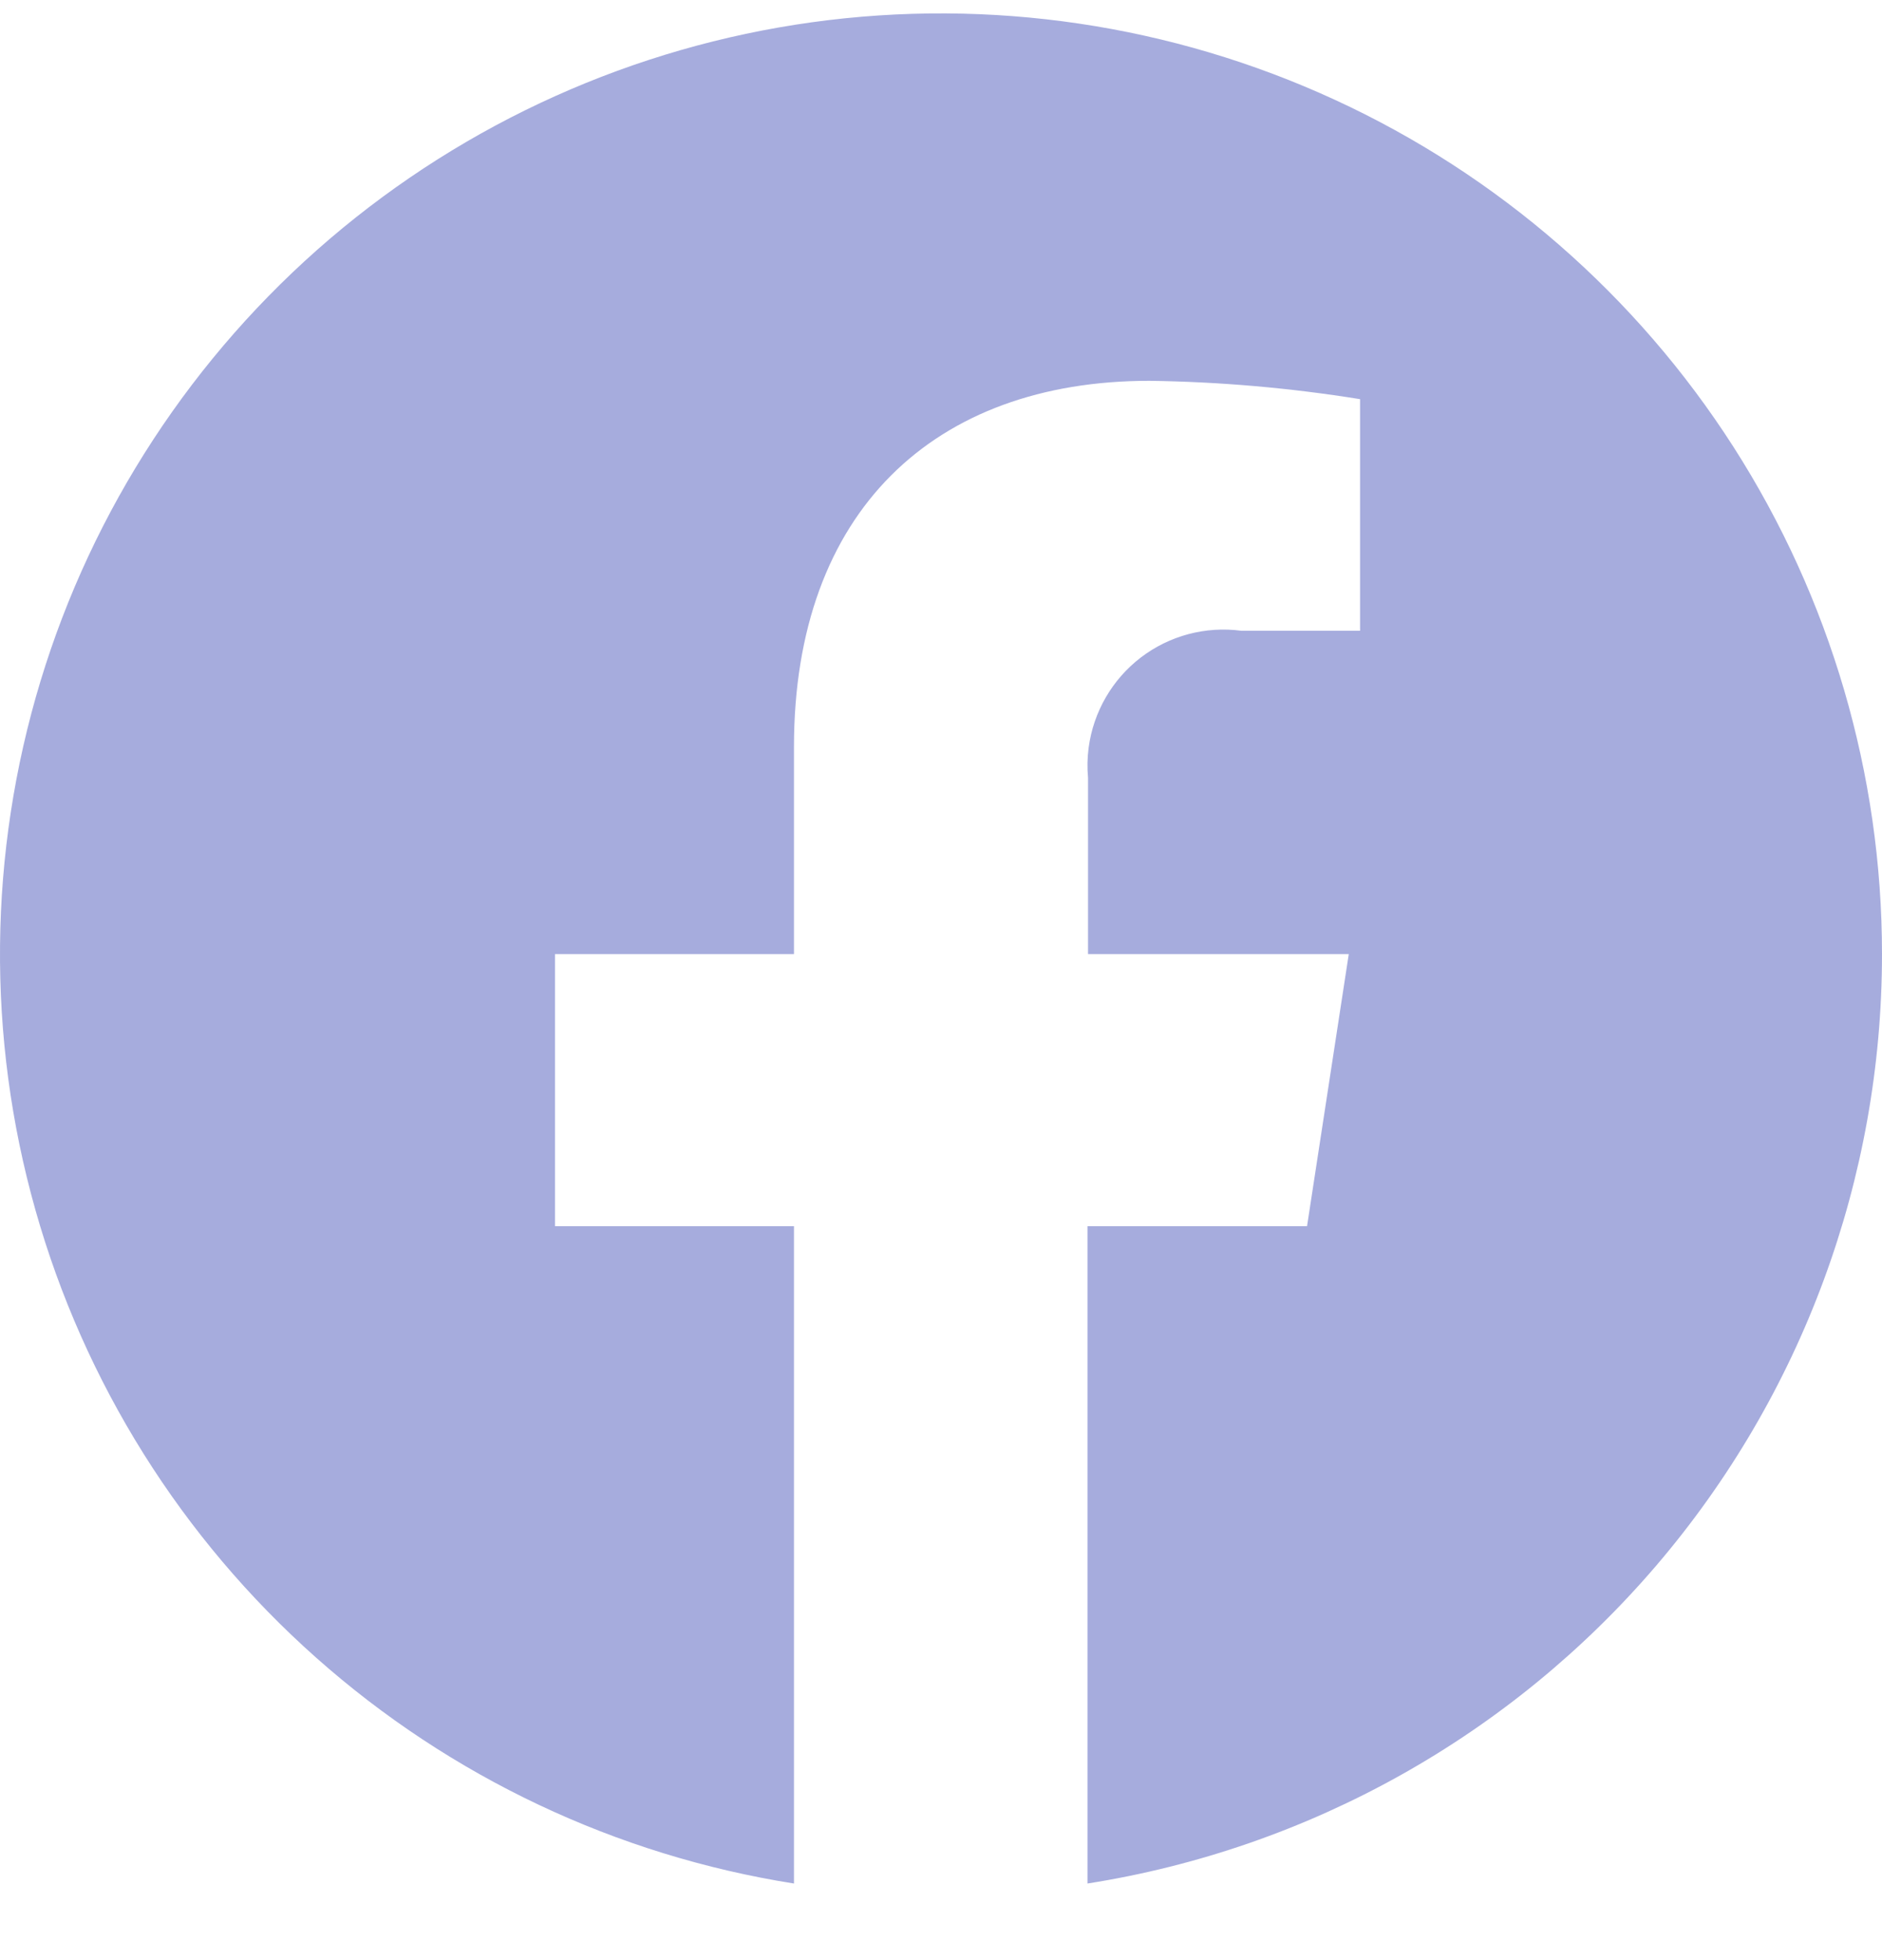 <svg width="24" height="25" viewBox="0 0 24 25" fill="none" xmlns="http://www.w3.org/2000/svg">
<g clip-path="url(#clip0_4115_2311)">
<path fill-rule="evenodd" clip-rule="evenodd" d="M22.106 5.7C23.342 7.631 24 9.876 24 12.169C24 15.028 22.98 17.793 21.122 19.967C19.264 22.14 16.692 23.578 13.868 24.023V15.639H16.668L17.2 12.169H13.875V9.92C13.863 9.791 13.866 9.662 13.883 9.535C13.944 9.079 14.183 8.666 14.548 8.386C14.913 8.107 15.374 7.984 15.83 8.045H17.344V5.091C16.455 4.948 15.557 4.869 14.657 4.857C11.917 4.857 10.125 6.519 10.125 9.526V12.169H7.078V15.639H10.125V24.023C7.86 23.665 5.745 22.665 4.031 21.142C2.316 19.619 1.074 17.637 0.451 15.43C-0.172 13.223 -0.149 10.884 0.516 8.689C1.181 6.495 2.462 4.537 4.205 3.047C5.949 1.558 8.083 0.599 10.354 0.284C12.626 -0.03 14.94 0.313 17.023 1.273C19.105 2.232 20.869 3.769 22.106 5.7Z" fill="#A6ACDD"/>
</g>
<defs>
<clipPath id="clip0_4115_2311">
<rect width="24" height="24" fill="white" transform="translate(0 0.098)"/>
</clipPath>
</defs>
</svg>
